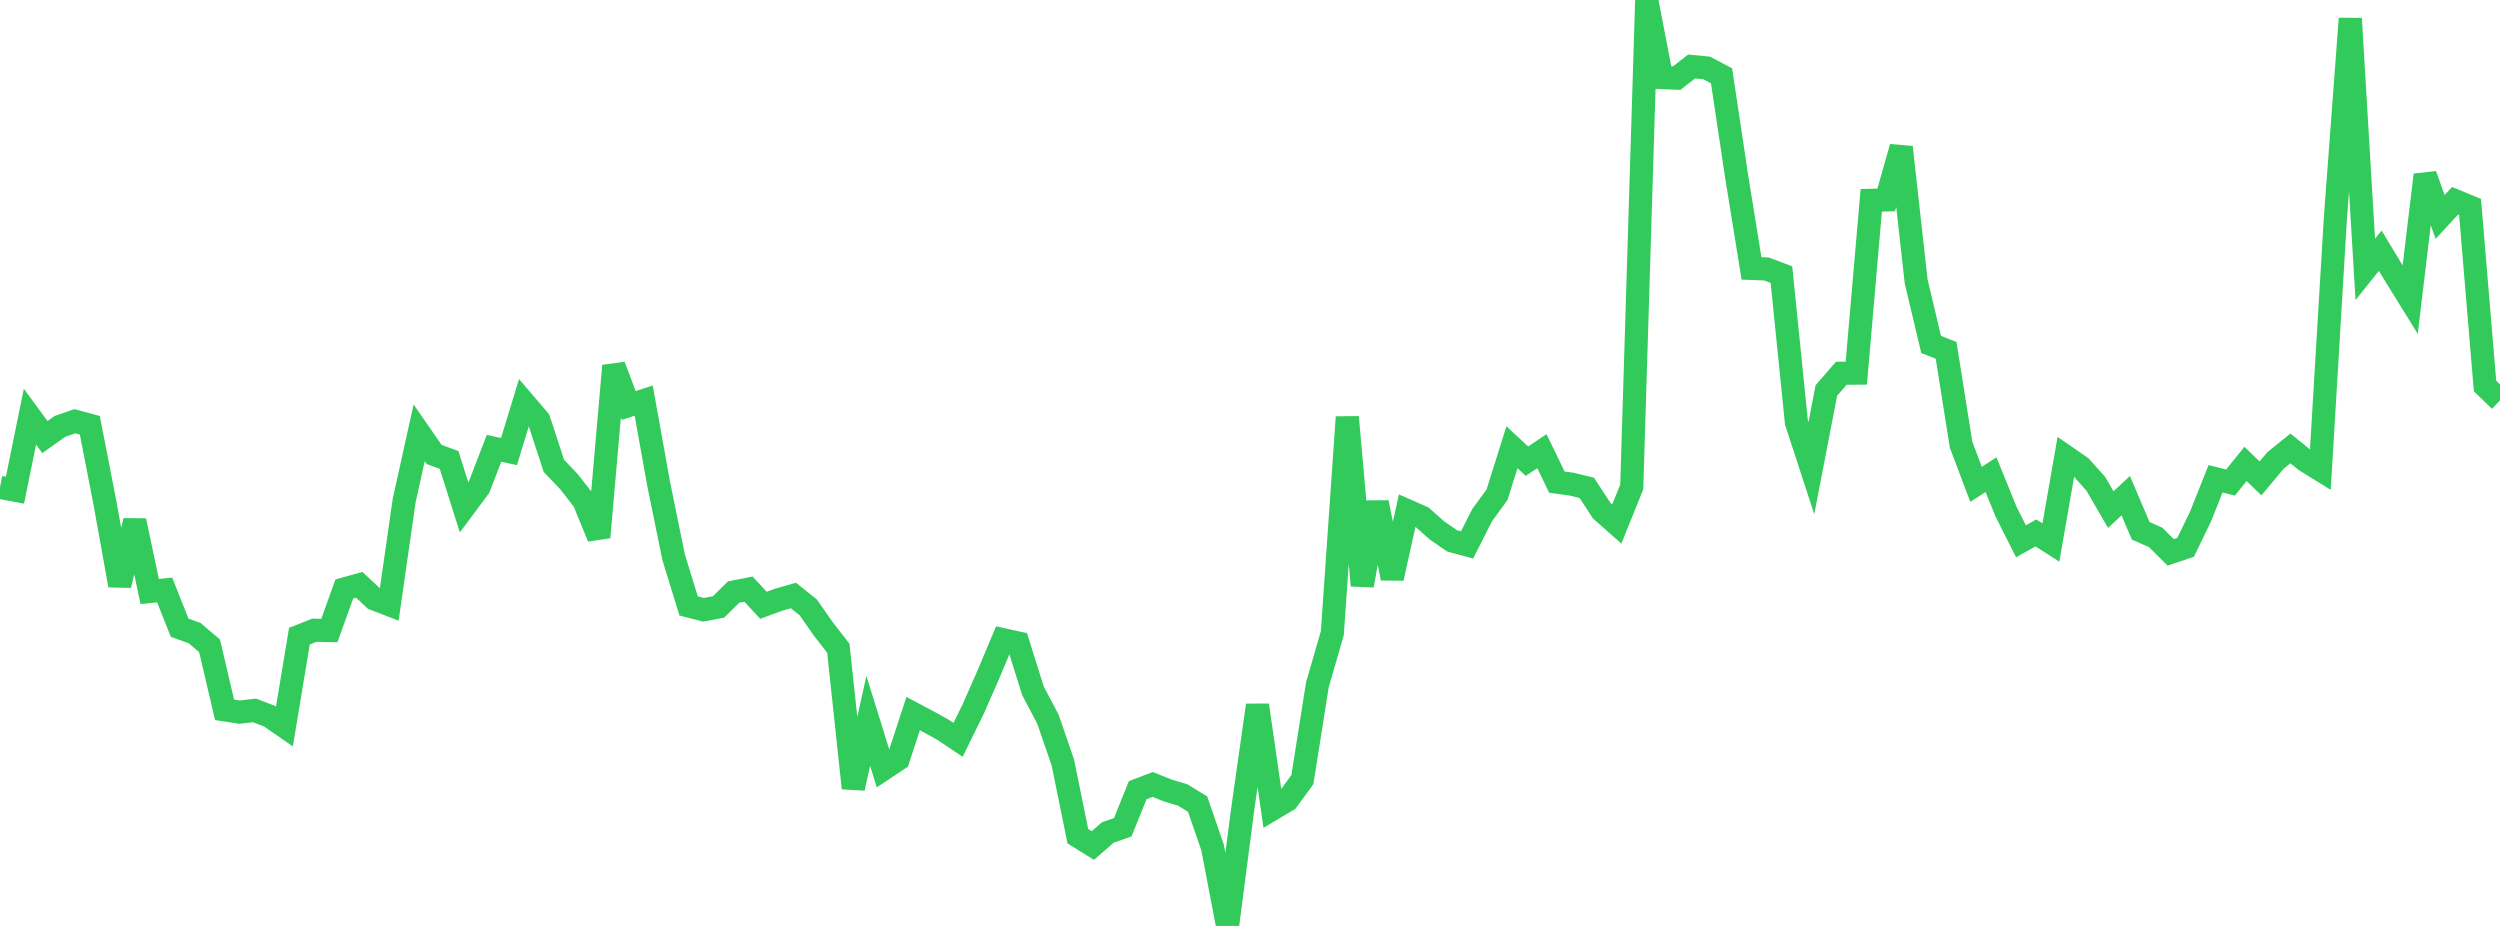<?xml version="1.0" standalone="no"?>
<!DOCTYPE svg PUBLIC "-//W3C//DTD SVG 1.1//EN" "http://www.w3.org/Graphics/SVG/1.1/DTD/svg11.dtd">

<svg width="135" height="50" viewBox="0 0 135 50" preserveAspectRatio="none" 
  xmlns="http://www.w3.org/2000/svg"
  xmlns:xlink="http://www.w3.org/1999/xlink">


<polyline points="0.0, 26.318 0.808, 26.469 1.617, 22.499 2.425, 23.601 3.234, 23.027 4.042, 22.746 4.85, 22.966 5.659, 27.113 6.467, 31.609 7.275, 28.118 8.084, 31.942 8.892, 31.859 9.701, 33.896 10.509, 34.188 11.317, 34.875 12.126, 38.33 12.934, 38.455 13.743, 38.363 14.551, 38.672 15.359, 39.231 16.168, 34.354 16.976, 34.033 17.784, 34.05 18.593, 31.805 19.401, 31.579 20.21, 32.339 21.018, 32.651 21.826, 27.025 22.635, 23.373 23.443, 24.54 24.251, 24.838 25.06, 27.397 25.868, 26.31 26.677, 24.208 27.485, 24.385 28.293, 21.741 29.102, 22.687 29.91, 25.157 30.719, 26.003 31.527, 27.038 32.335, 29.01 33.144, 19.755 33.952, 21.897 34.76, 21.633 35.569, 26.141 36.377, 30.094 37.186, 32.72 37.994, 32.928 38.802, 32.774 39.611, 31.974 40.419, 31.814 41.228, 32.686 42.036, 32.388 42.844, 32.157 43.653, 32.806 44.461, 33.965 45.269, 35.003 46.078, 42.561 46.886, 38.929 47.695, 41.536 48.503, 40.998 49.311, 38.534 50.12, 38.963 50.928, 39.41 51.737, 39.95 52.545, 38.304 53.353, 36.467 54.162, 34.543 54.97, 34.721 55.778, 37.299 56.587, 38.834 57.395, 41.179 58.204, 45.156 59.012, 45.658 59.82, 44.956 60.629, 44.672 61.437, 42.667 62.246, 42.359 63.054, 42.685 63.862, 42.927 64.671, 43.422 65.479, 45.767 66.287, 50.0 67.096, 43.772 67.904, 38.081 68.713, 43.687 69.521, 43.206 70.329, 42.099 71.138, 36.982 71.946, 34.188 72.754, 22.524 73.563, 31.616 74.371, 27.132 75.18, 31.226 75.988, 27.577 76.796, 27.933 77.605, 28.65 78.413, 29.207 79.222, 29.425 80.03, 27.827 80.838, 26.718 81.647, 24.15 82.455, 24.903 83.263, 24.364 84.072, 26.035 84.88, 26.146 85.689, 26.345 86.497, 27.583 87.305, 28.299 88.114, 26.299 88.922, 0.0 89.731, 4.188 90.539, 4.219 91.347, 3.591 92.156, 3.669 92.964, 4.095 93.772, 9.485 94.581, 14.494 95.389, 14.525 96.198, 14.83 97.006, 22.803 97.814, 25.276 98.623, 21.086 99.431, 20.156 100.24, 20.149 101.048, 10.817 101.856, 10.796 102.665, 7.948 103.473, 15.201 104.281, 18.602 105.09, 18.918 105.898, 24.014 106.707, 26.155 107.515, 25.631 108.323, 27.624 109.132, 29.229 109.94, 28.778 110.749, 29.296 111.557, 24.661 112.365, 25.218 113.174, 26.125 113.982, 27.517 114.79, 26.766 115.599, 28.664 116.407, 29.021 117.216, 29.828 118.024, 29.557 118.832, 27.883 119.641, 25.853 120.449, 26.057 121.257, 25.051 122.066, 25.834 122.874, 24.868 123.683, 24.215 124.491, 24.871 125.299, 25.37 126.108, 11.827 126.916, 1.003 127.725, 14.546 128.533, 13.537 129.341, 14.874 130.15, 16.181 130.958, 9.446 131.766, 11.715 132.575, 10.84 133.383, 11.174 134.192, 20.846 135.0, 21.627" fill="none" stroke="#32ca5b" stroke-width="1.25"/>

</svg>